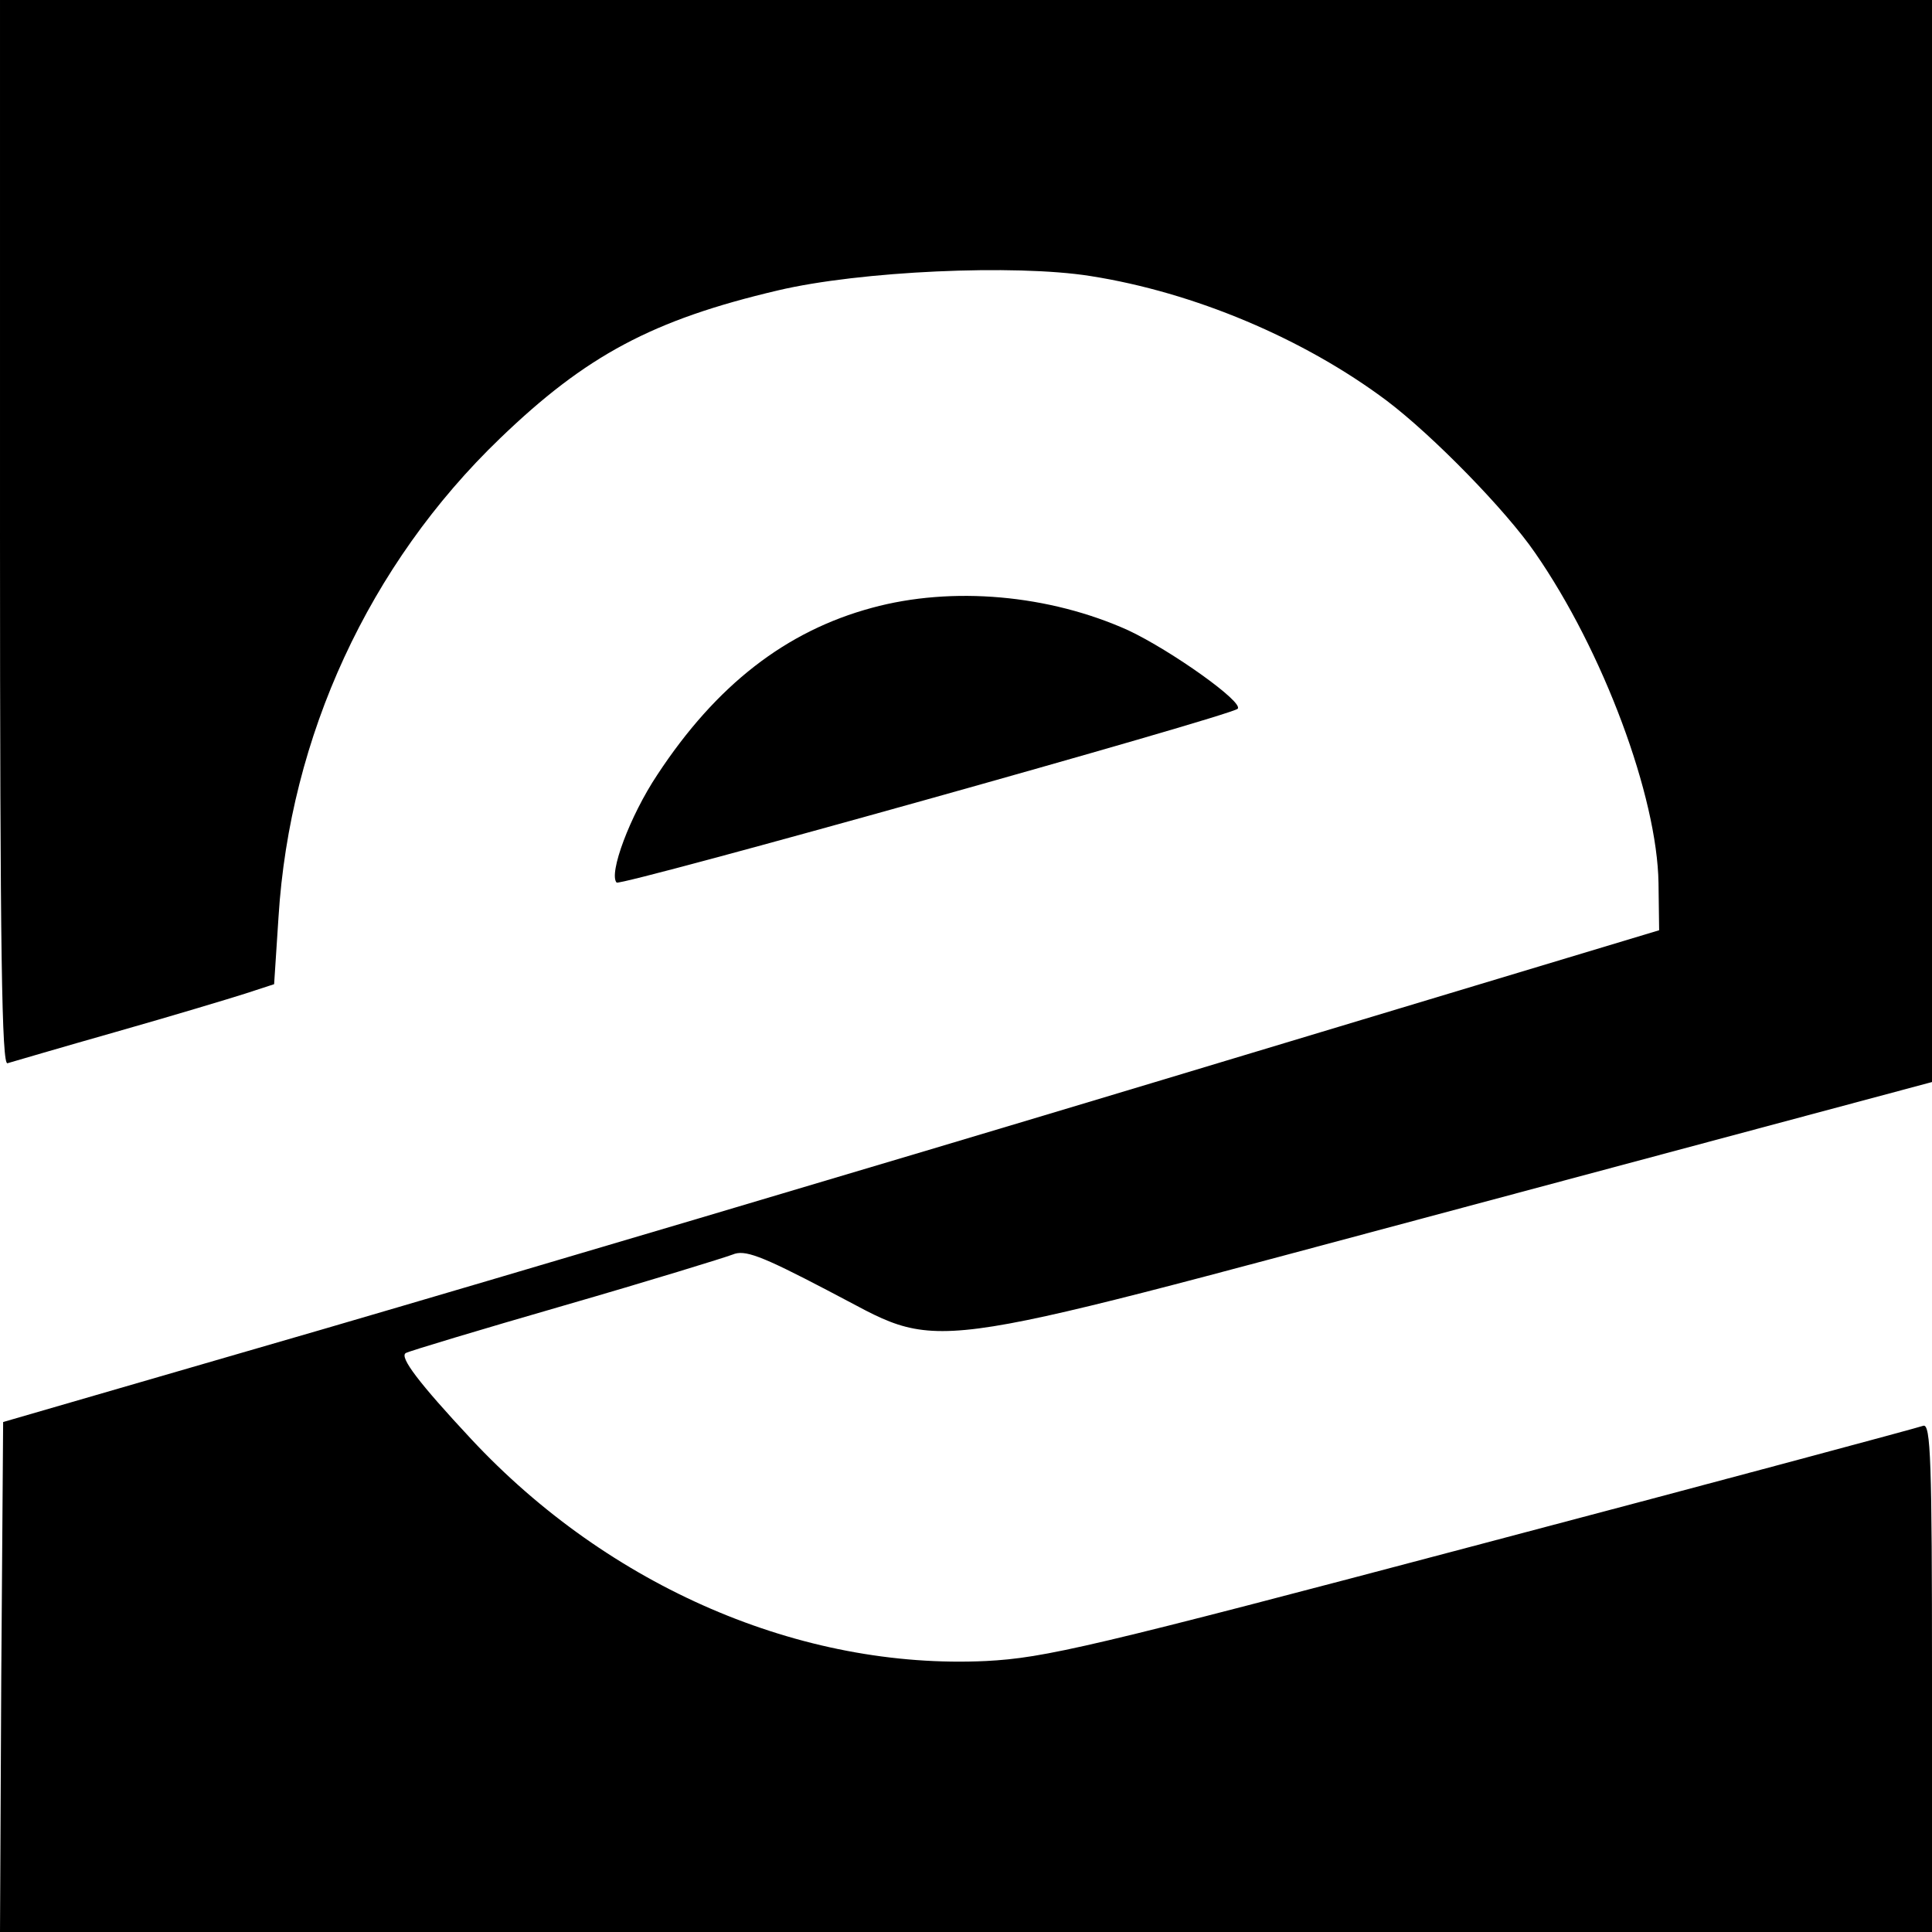 <?xml version="1.0" standalone="no"?>
<!DOCTYPE svg PUBLIC "-//W3C//DTD SVG 20010904//EN"
 "http://www.w3.org/TR/2001/REC-SVG-20010904/DTD/svg10.dtd">
<svg version="1.0" xmlns="http://www.w3.org/2000/svg"
 width="308pt" height="308pt" viewBox="0 0 308 308"
 preserveAspectRatio="xMidYMid meet">
<g transform="translate(0,308) scale(0.1,-0.1)"
fill="#000000" stroke="none">
<path d="M0 2230 c0 -675 3 -849 12 -845 7 2 85 25 173 50 88 25 181 53 206
61 l46 15 7 107 c18 288 144 562 353 763 137 132 243 189 443 236 131 31 378
42 498 23 166 -26 341 -100 473 -199 74 -56 190 -175 236 -242 109 -157 195
-389 197 -527 l1 -75 -810 -244 c-445 -134 -1039 -310 -1320 -392 l-510 -148
-3 -407 -2 -406 1540 0 1540 0 0 406 c0 345 -2 405 -14 401 -8 -3 -324 -88
-703 -188 -627 -166 -697 -182 -791 -187 -295 -14 -601 118 -821 354 -83 89
-115 131 -104 137 5 3 118 37 253 76 135 39 255 76 268 81 19 8 44 -1 151 -57
190 -98 116 -108 1014 132 l747 200 0 862 0 863 -1540 0 -1540 0 0 -850z"/>
<path d="M1390 2111 c-137 -37 -248 -123 -342 -266 -44 -66 -78 -158 -65 -172
7 -6 976 265 990 277 11 10 -106 93 -174 125 -126 57 -281 71 -409 36z"/>
</g>
</svg>
